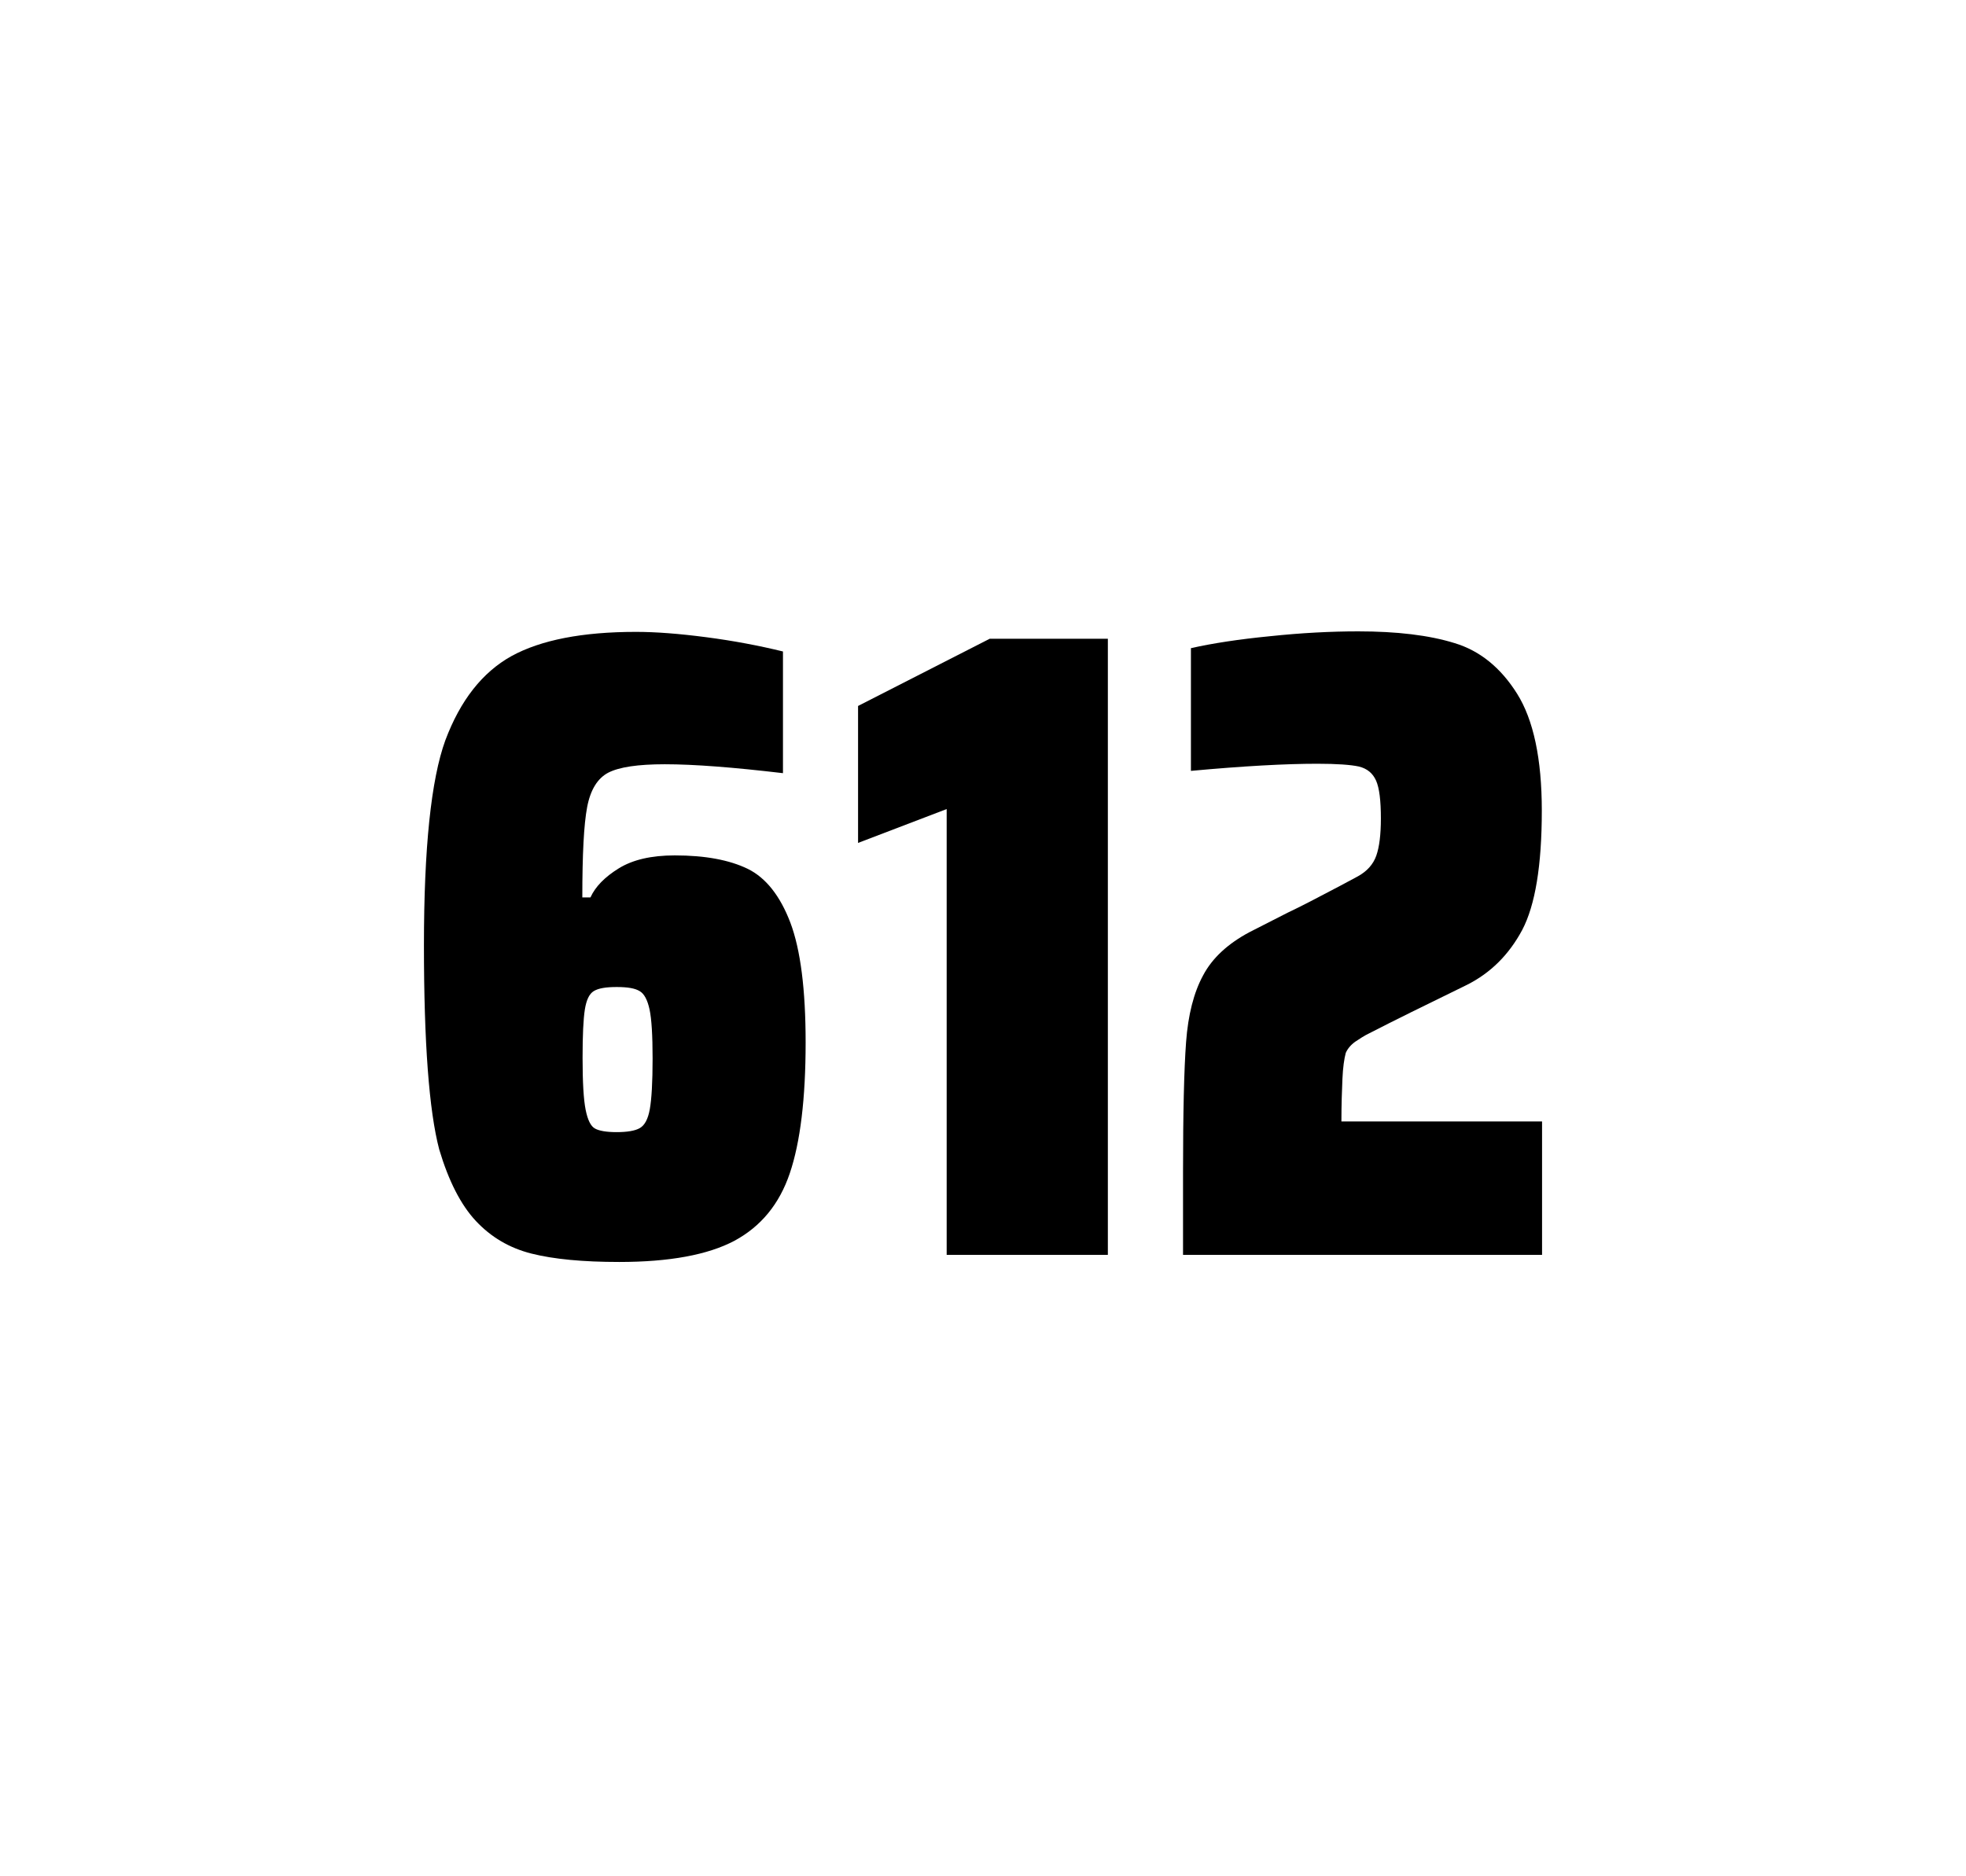 <?xml version="1.0" encoding="utf-8"?>
<svg version="1.1" id="wrapper" x="0px" y="0px" viewBox="0 0 772.1 737" style="enable-background:new 0 0 772.1 737;" xmlns="http://www.w3.org/2000/svg">
  <style type="text/css">
	.st0{fill:none;}
</style>
  <path id="frame" class="st0" d="M 1.5 0 L 770.5 0 C 771.3 0 772 0.7 772 1.5 L 772 735.4 C 772 736.2 771.3 736.9 770.5 736.9 L 1.5 736.9 C 0.7 736.9 0 736.2 0 735.4 L 0 1.5 C 0 0.7 0.7 0 1.5 0 Z"/>
  <g id="numbers"><path id="six" d="M 208.692 492.4 C 199.992 490.2 192.792 485.9 186.892 479.6 C 180.992 473.3 176.192 463.9 172.492 451.5 C 168.492 436.3 166.492 409.5 166.492 371.3 C 166.492 333.1 169.292 306.2 174.892 290.8 C 180.792 275.1 189.392 264.1 200.892 257.7 C 212.392 251.4 228.692 248.2 249.792 248.2 C 257.492 248.2 266.692 248.9 277.392 250.3 C 288.092 251.7 298.092 253.6 307.492 255.9 L 307.492 303.7 C 287.992 301.4 272.592 300.2 261.092 300.2 C 250.492 300.2 243.192 301.3 238.892 303.5 C 234.692 305.7 231.892 310.2 230.592 317 C 229.292 323.8 228.692 335.6 228.692 352.5 L 231.892 352.5 C 233.792 348.3 237.492 344.5 242.992 341.1 C 248.492 337.7 255.792 336 264.992 336 C 276.992 336 286.492 337.8 293.692 341.3 C 300.792 344.8 306.392 351.9 310.392 362.4 C 314.392 373 316.392 388.7 316.392 409.5 C 316.392 431.5 314.292 448.7 310.192 460.8 C 306.092 473 298.792 481.8 288.392 487.4 C 277.992 492.9 262.892 495.7 243.192 495.7 C 228.892 495.7 217.392 494.6 208.692 492.4 Z M 251.292 443.1 C 253.192 442 254.492 439.6 255.192 435.7 C 255.892 431.8 256.292 425.2 256.292 415.8 C 256.292 406.7 255.892 400.2 255.092 396.5 C 254.292 392.8 252.992 390.3 251.192 389.3 C 249.392 388.2 246.492 387.7 242.192 387.7 C 237.892 387.7 234.992 388.2 233.192 389.3 C 231.392 390.4 230.292 392.8 229.692 396.5 C 229.092 400.3 228.792 406.6 228.792 415.5 C 228.792 425.1 229.192 431.9 229.992 435.9 C 230.792 439.9 231.992 442.4 233.692 443.3 C 235.292 444.2 238.192 444.7 242.092 444.7 C 246.292 444.7 249.392 444.2 251.292 443.1 Z"/><path id="one" d="M 371.784 492.9 L 371.784 317.8 L 336.984 331.1 L 336.984 277.3 L 388.684 250.9 L 435.084 250.9 L 435.084 492.9 L 371.784 492.9 Z"/><path id="two" d="M 527.208 423.8 C 527.008 428.4 526.808 433.9 526.808 440.5 L 605.608 440.5 L 605.608 492.9 L 464.608 492.9 L 464.608 460.5 C 464.608 437.1 465.008 420 465.808 409.3 C 466.608 398.6 468.808 389.9 472.508 383.1 C 476.108 376.3 482.208 370.7 490.608 366.2 L 505.708 358.5 C 510.608 356.2 517.508 352.6 526.408 347.9 C 527.308 347.4 529.608 346.2 533.308 344.2 C 536.908 342.2 539.308 339.5 540.508 336.1 C 541.708 332.7 542.308 327.8 542.308 321.5 C 542.308 314.5 541.708 309.5 540.408 306.6 C 539.108 303.7 536.908 301.9 533.708 301.1 C 530.508 300.4 525.108 300 517.308 300 C 504.908 300 488.308 300.9 467.708 302.8 L 467.708 254.6 C 476.108 252.7 486.508 251.1 498.808 249.9 C 511.108 248.6 522.708 248 533.408 248 C 548.608 248 561.208 249.5 571.208 252.6 C 581.208 255.6 589.408 262.3 595.808 272.5 C 602.208 282.7 605.508 298 605.508 318.4 C 605.508 340 602.908 355.6 597.808 365.3 C 592.608 375 585.408 382.2 576.008 386.9 C 559.608 394.9 546.808 401.2 537.708 405.9 C 535.808 406.8 534.008 408 532.208 409.2 C 530.408 410.5 529.208 412 528.508 413.6 C 527.908 415.9 527.408 419.2 527.208 423.8 Z"/></g>
</svg>
